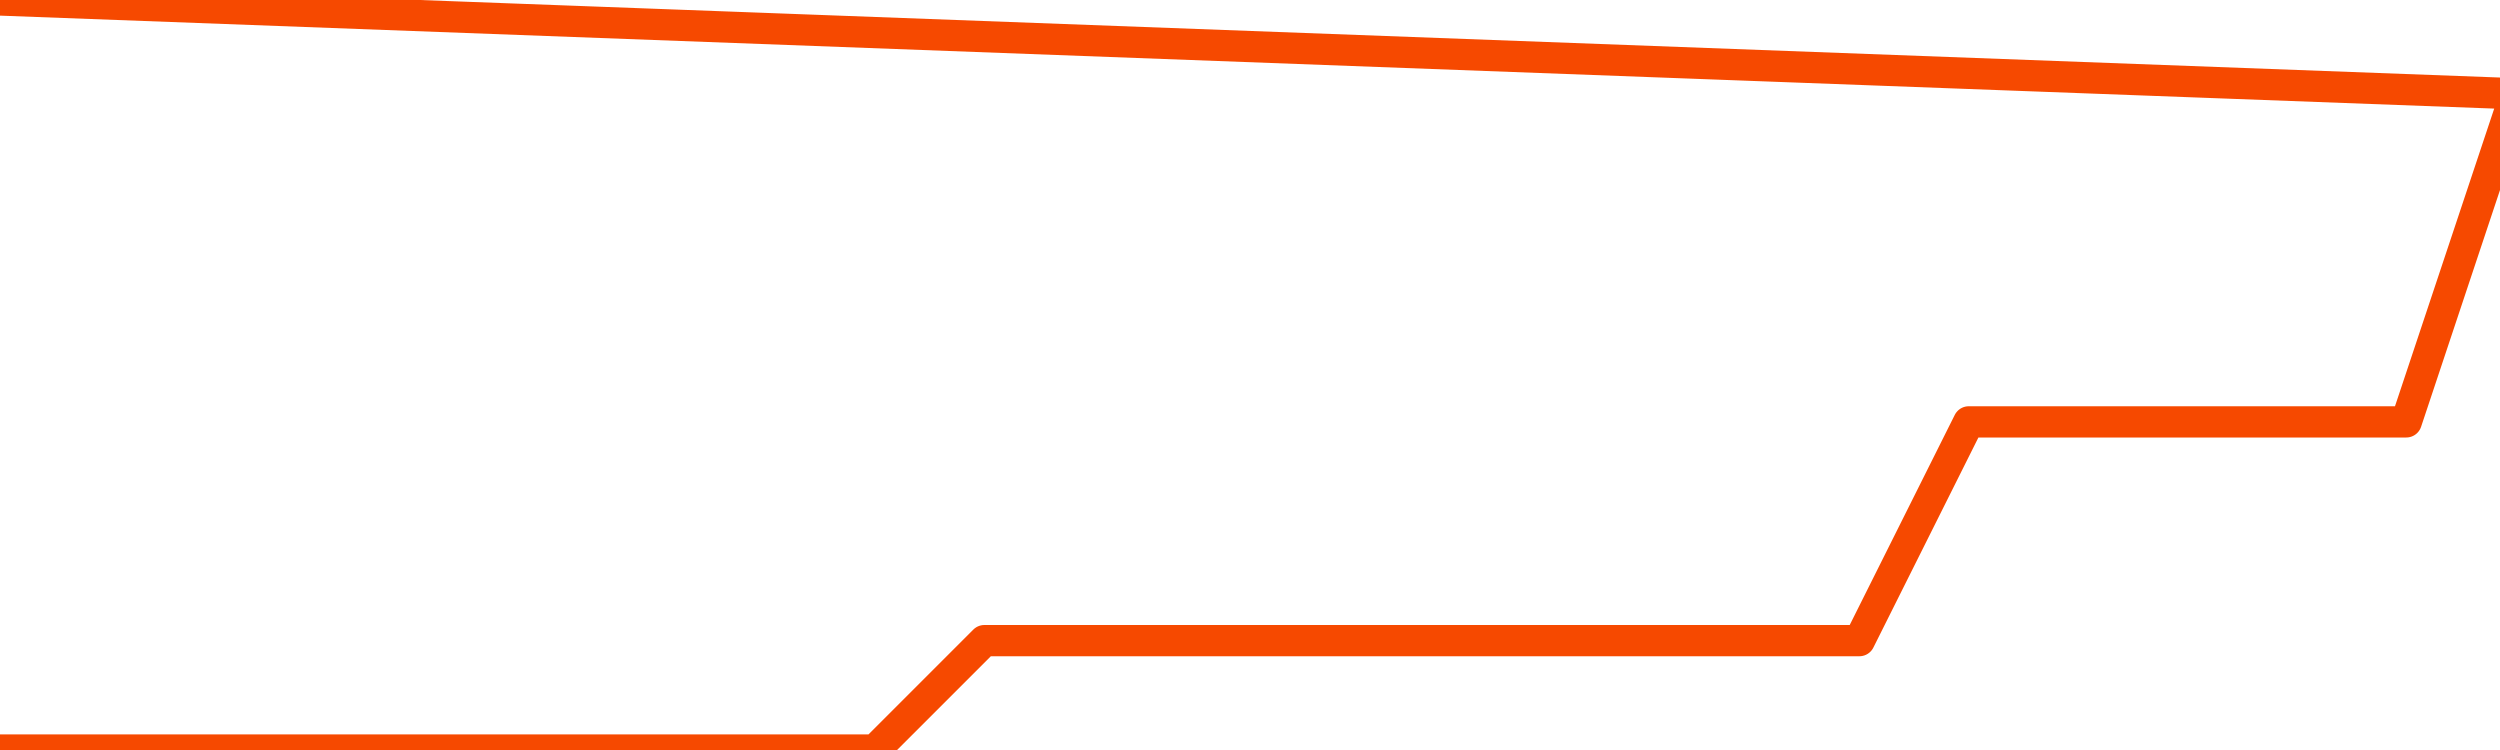       <svg
        version="1.1"
        xmlns="http://www.w3.org/2000/svg"
        width="80"
        height="24"
        viewBox="0 0 80 24">
        <path
          fill="url(#gradient)"
          fill-opacity="0.56"
          stroke="none"
          d="M 0,26 0.0,24.0 3.5,24.0 7.0,24.0 10.5,24.0 14.0,24.0 17.5,24.0 21.0,24.0 24.5,24.0 28.0,24.0 31.5,20.5 35.0,20.5 38.5,20.5 42.0,20.5 45.5,20.5 49.0,20.5 52.5,20.5 56.0,20.5 59.5,20.5 63.0,13.5 66.5,13.5 70.0,13.5 73.5,13.5 77.0,13.5 80.5,3.0 82,26 Z"
        />
        <path
          fill="none"
          stroke="#F64900"
          stroke-width="1"
          stroke-linejoin="round"
          stroke-linecap="round"
          d="M 0.0,24.0 3.5,24.0 7.0,24.0 10.5,24.0 14.0,24.0 17.5,24.0 21.0,24.0 24.5,24.0 28.0,24.0 31.5,20.5 35.0,20.5 38.5,20.5 42.0,20.5 45.5,20.5 49.0,20.5 52.5,20.5 56.0,20.5 59.5,20.5 63.0,13.5 66.5,13.5 70.0,13.5 73.5,13.5 77.0,13.5 80.5,3.0.join(' ') }"
        />
      </svg>
